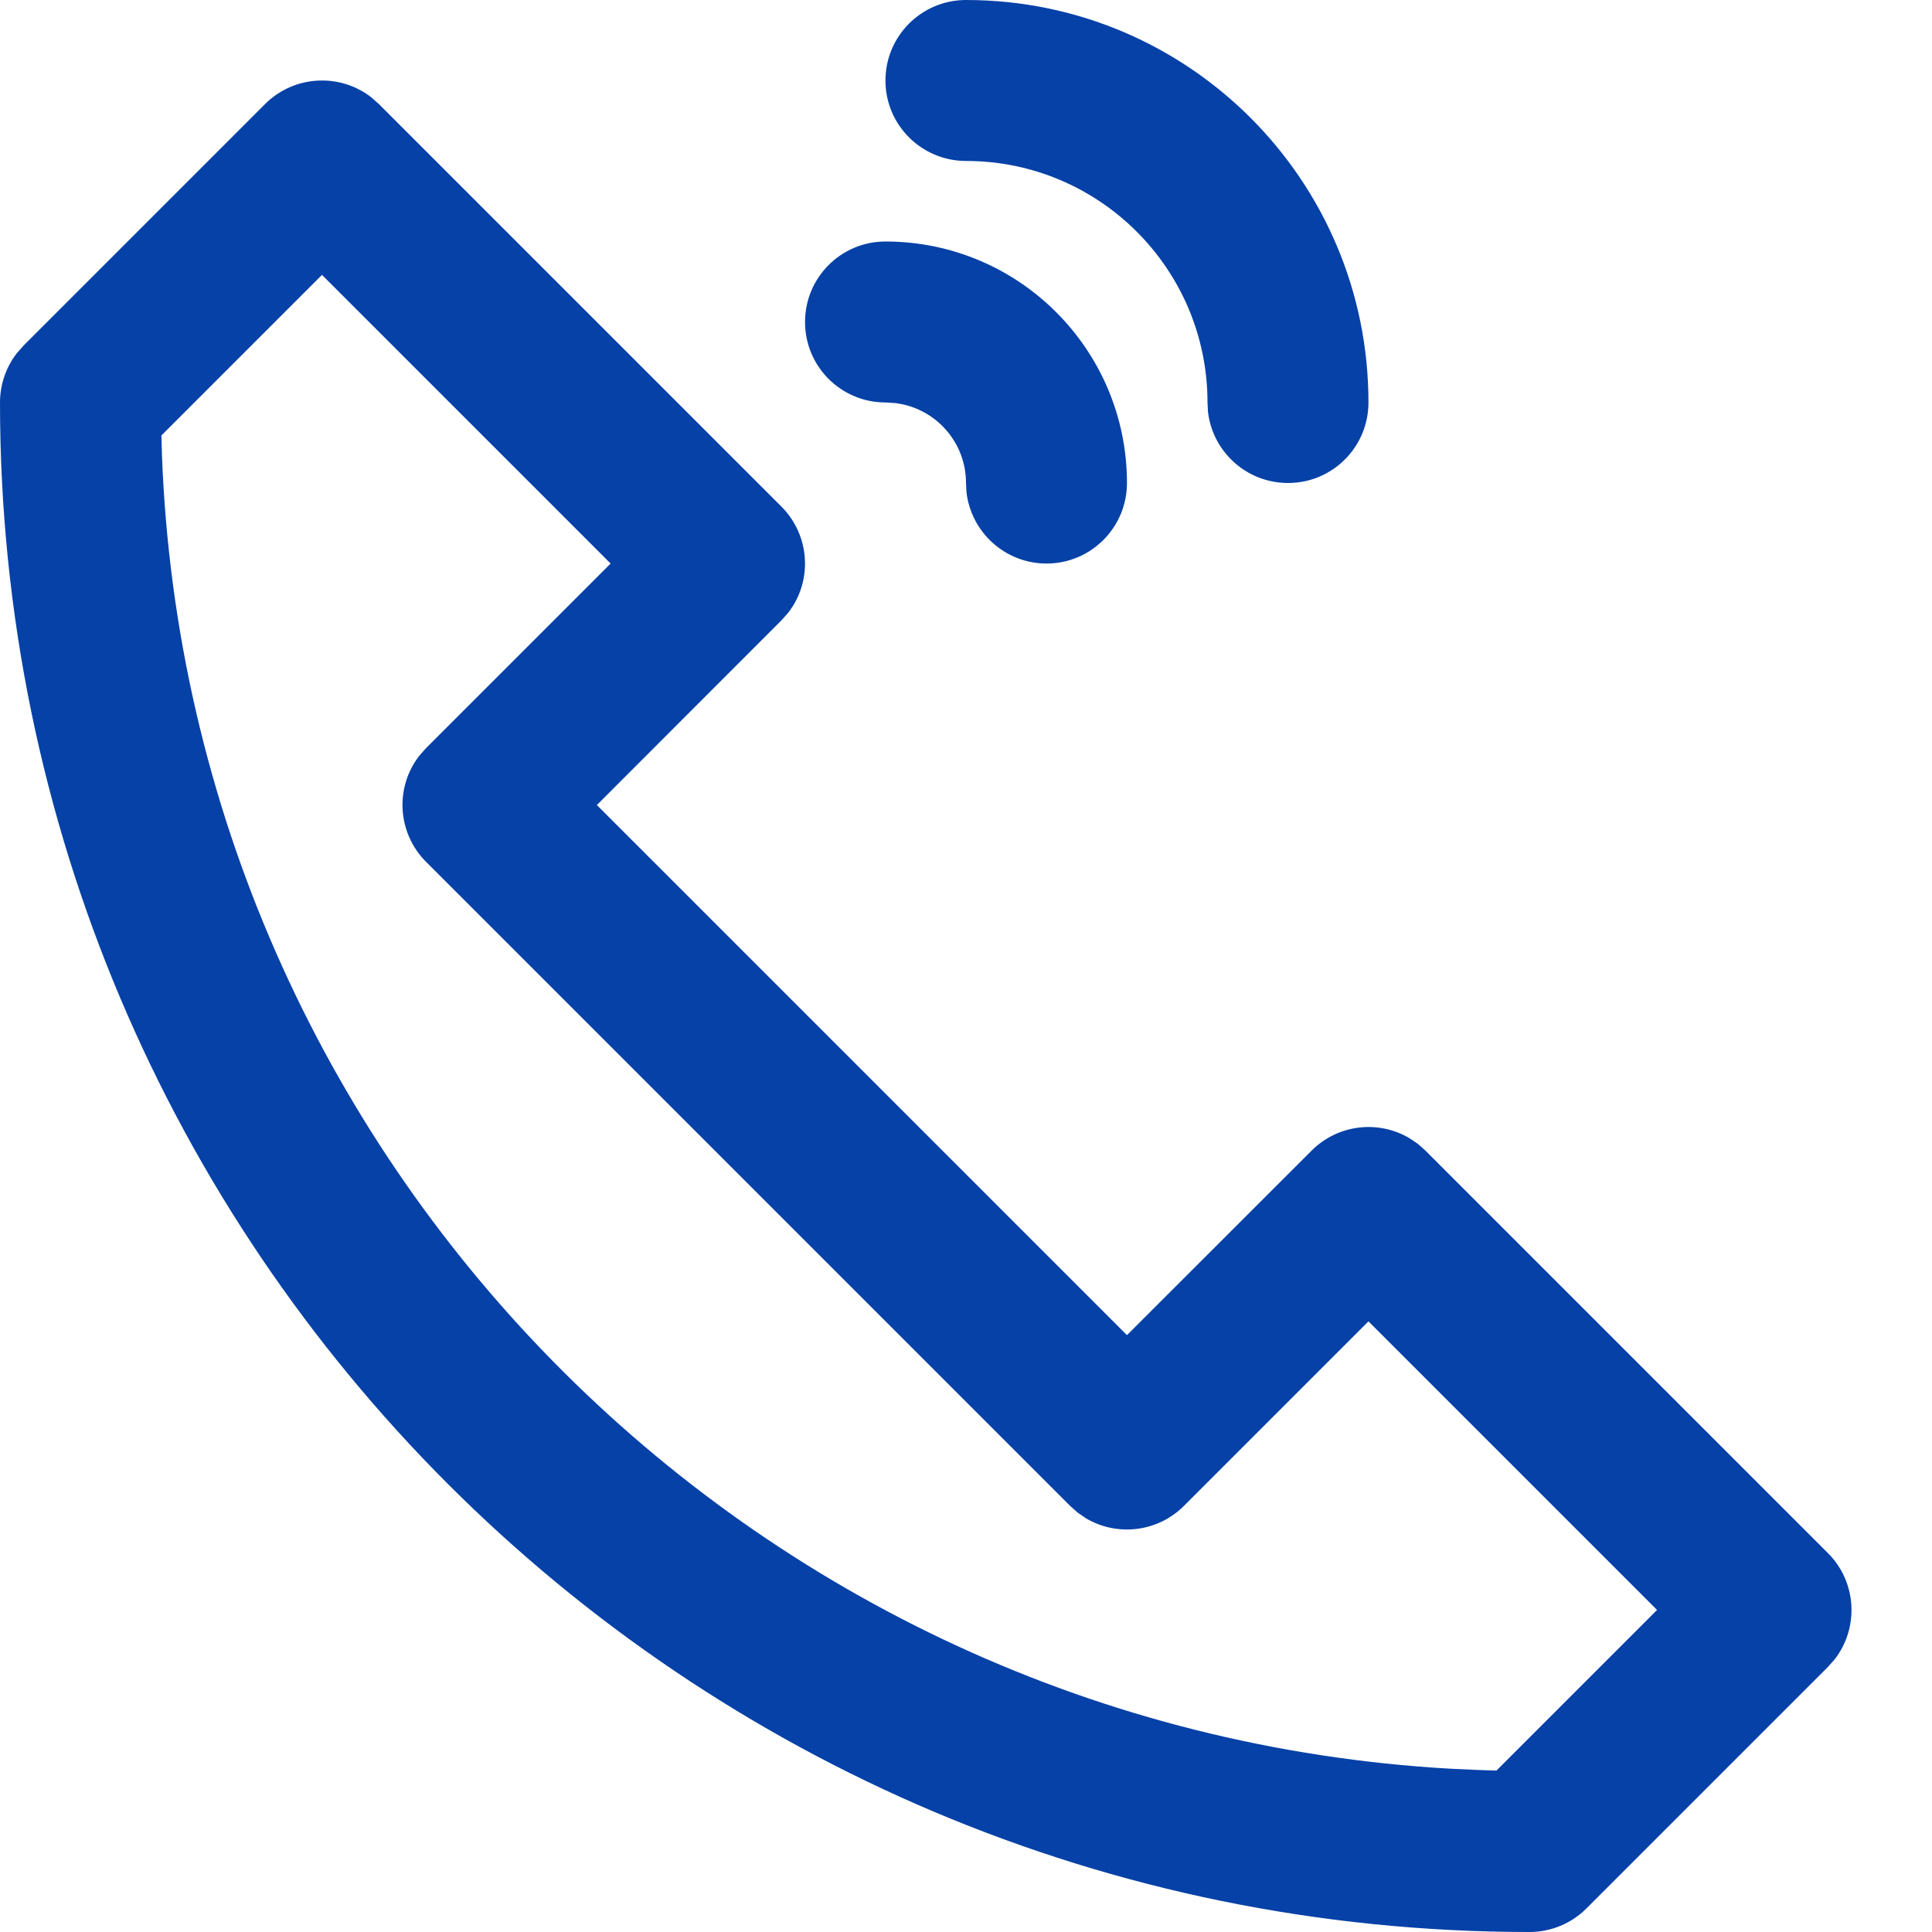 <svg xmlns="http://www.w3.org/2000/svg" width="16" height="16" viewBox="0 0 16 16">
    <g fill="none" fill-rule="evenodd">
        <g fill="#0641A7">
            <g>
                <g>
                    <g>
                        <g>
                            <g>
                                <path d="M3.075.806l.063.056 3.333 3.333c.24.24.26.619.056.88l-.056.063-1.528 1.529 4.39 4.39 1.529-1.528c.22-.22.556-.255.812-.102l.068.046.063.056 3.333 3.333c.24.24.259.618.056.88l-.056.063-2 2c-.125.125-.295.195-.471.195C5.67 16 0 10.329 0 3.333c0-.147.049-.29.137-.405l.058-.066 2-2c.24-.24.619-.259.88-.056zm-.408 1.47l-1.33 1.33.004.157c.218 5.844 4.86 10.556 10.675 10.885l.22.01.157.005 1.33-1.33-2.39-2.39-1.528 1.528c-.22.22-.557.255-.813.102l-.067-.046-.063-.056-5.333-5.333c-.24-.24-.26-.618-.056-.88l.056-.063 1.528-1.528-2.39-2.39zM7.333 2c1.105 0 2 .896 2 2 0 .368-.298.667-.666.667-.342 0-.624-.258-.663-.59L8 4c0-.342-.257-.624-.589-.662l-.078-.005c-.368 0-.666-.298-.666-.666 0-.369.298-.667.666-.667zM8 0c1.841 0 3.333 1.492 3.333 3.333 0 .369-.298.667-.666.667-.342 0-.624-.257-.663-.589L10 3.333c0-1.104-.895-2-2-2-.368 0-.667-.298-.667-.666C7.333.298 7.632 0 8 0z" transform="translate(-736 -2494) translate(0 2386) translate(0 2) translate(735 40) translate(1 64) translate(0 2)"/>
                            </g>
                        </g>
                    </g>
                </g>
            </g>
        </g>
    </g>
</svg>
